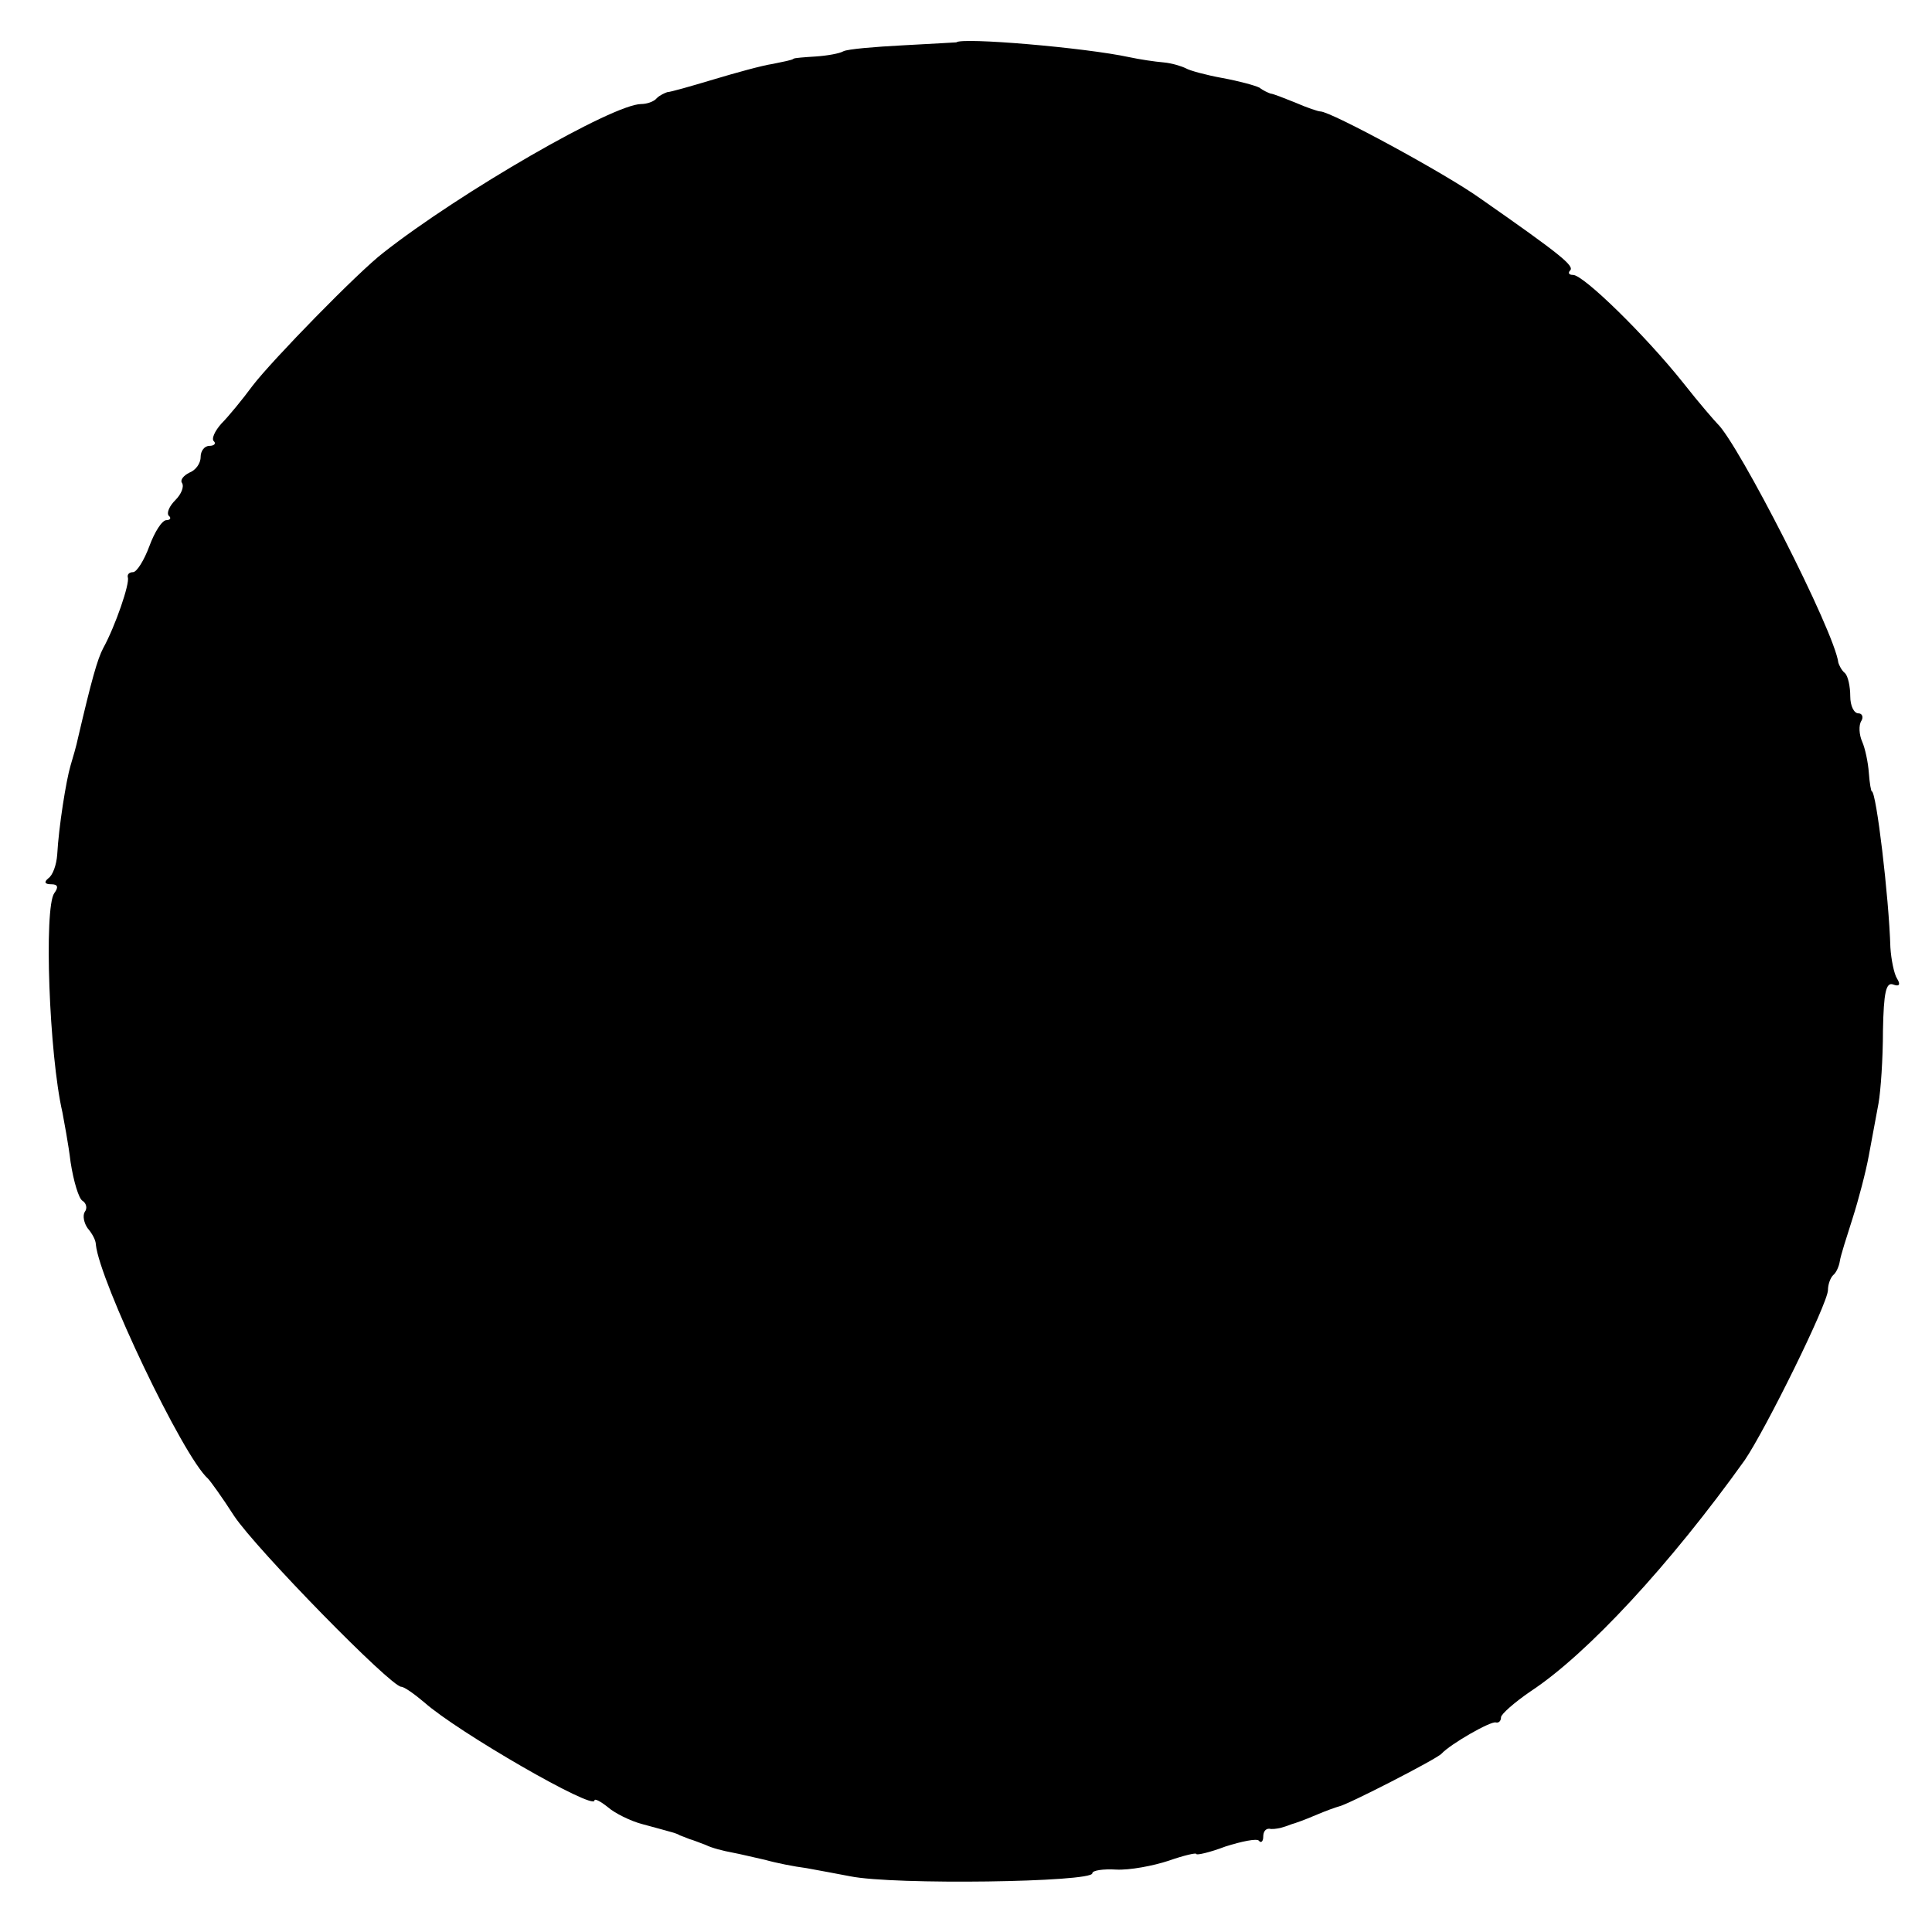 <?xml version="1.0" encoding="UTF-8" standalone="no"?>
<svg xmlns="http://www.w3.org/2000/svg" version="1.0" width="260pt" height="260pt" viewBox="0 0 260 260" preserveAspectRatio="xMidYMid meet">
  <g transform="translate(0,260) scale(0.1,-0.1)" fill="#000000" stroke="none">
    <path d="M1287 2543 c-1 0 -33 -2 -72 -4 -38 -2 -74 -5 -80 -8 -5 -3 -22 -6 -37 -7 -16 -1 -29 -2 -30 -3 -2 -2 -14 -4 -28 -7 -14 -2 -50 -12 -80 -21 -30 -9 -58 -17 -62 -17 -3 -1 -10 -4 -14 -8 -4 -5 -14 -8 -21 -8 -38 0 -244 -119 -347 -200 -34 -26 -150 -145 -176 -179 -14 -19 -33 -42 -42 -51 -9 -10 -14 -21 -10 -24 3 -3 0 -6 -6 -6 -7 0 -12 -7 -12 -15 0 -9 -7 -18 -15 -21 -8 -4 -13 -10 -10 -14 3 -5 -1 -15 -9 -23 -8 -8 -12 -17 -9 -21 4 -3 2 -6 -3 -6 -6 0 -16 -16 -23 -35 -7 -19 -17 -35 -22 -35 -5 0 -8 -3 -7 -7 3 -8 -17 -66 -33 -95 -8 -15 -16 -44 -34 -121 -2 -10 -7 -27 -10 -37 -6 -20 -16 -83 -18 -120 -1 -14 -6 -28 -12 -32 -6 -5 -5 -8 4 -8 9 0 10 -4 4 -12 -14 -20 -7 -217 11 -295 2 -11 8 -42 11 -67 4 -26 11 -49 16 -52 5 -3 7 -10 3 -15 -3 -5 -1 -15 4 -22 6 -7 11 -16 11 -22 5 -49 117 -285 151 -315 3 -3 19 -25 35 -50 30 -45 211 -230 225 -230 4 0 18 -10 31 -21 45 -40 229 -146 229 -132 0 3 8 -1 18 -9 9 -8 31 -19 47 -23 44 -12 45 -12 50 -15 3 -1 8 -3 13 -5 4 -1 14 -5 22 -8 8 -4 24 -8 35 -10 11 -2 31 -7 45 -10 14 -4 39 -9 55 -11 17 -3 43 -8 59 -11 59 -12 326 -8 326 4 0 4 15 6 32 5 18 -1 50 5 71 12 20 7 37 11 37 9 0 -2 18 2 39 10 22 7 42 11 45 8 3 -4 6 -1 6 5 0 7 3 11 8 11 4 -1 10 0 15 1 4 1 10 3 15 5 4 1 18 6 32 12 14 6 28 11 32 12 11 2 132 64 138 71 12 13 66 44 73 42 4 -1 7 2 7 7 0 4 18 20 40 35 76 50 188 171 288 311 28 41 112 211 112 229 0 7 3 16 7 20 4 3 8 12 9 19 1 7 9 32 17 57 8 25 18 63 22 85 4 22 10 54 13 70 3 17 6 60 6 98 1 51 4 66 14 62 8 -3 10 0 5 8 -4 6 -8 26 -9 42 -2 68 -19 210 -25 210 -1 0 -3 11 -4 25 -1 14 -5 33 -9 42 -4 9 -5 22 -1 28 3 5 1 10 -4 10 -6 0 -11 10 -11 23 0 13 -3 27 -7 31 -5 4 -8 11 -9 14 -5 42 -135 296 -163 322 -3 3 -24 27 -46 55 -51 64 -134 145 -148 145 -6 0 -7 3 -4 6 6 6 -12 21 -121 97 -46 33 -201 117 -215 117 -3 0 -18 5 -34 12 -15 6 -30 12 -33 12 -3 1 -10 4 -15 8 -6 3 -28 9 -50 13 -22 4 -44 10 -49 13 -6 3 -19 7 -30 8 -12 1 -32 4 -46 7 -60 13 -226 27 -233 20z"></path>
  </g>
</svg>
